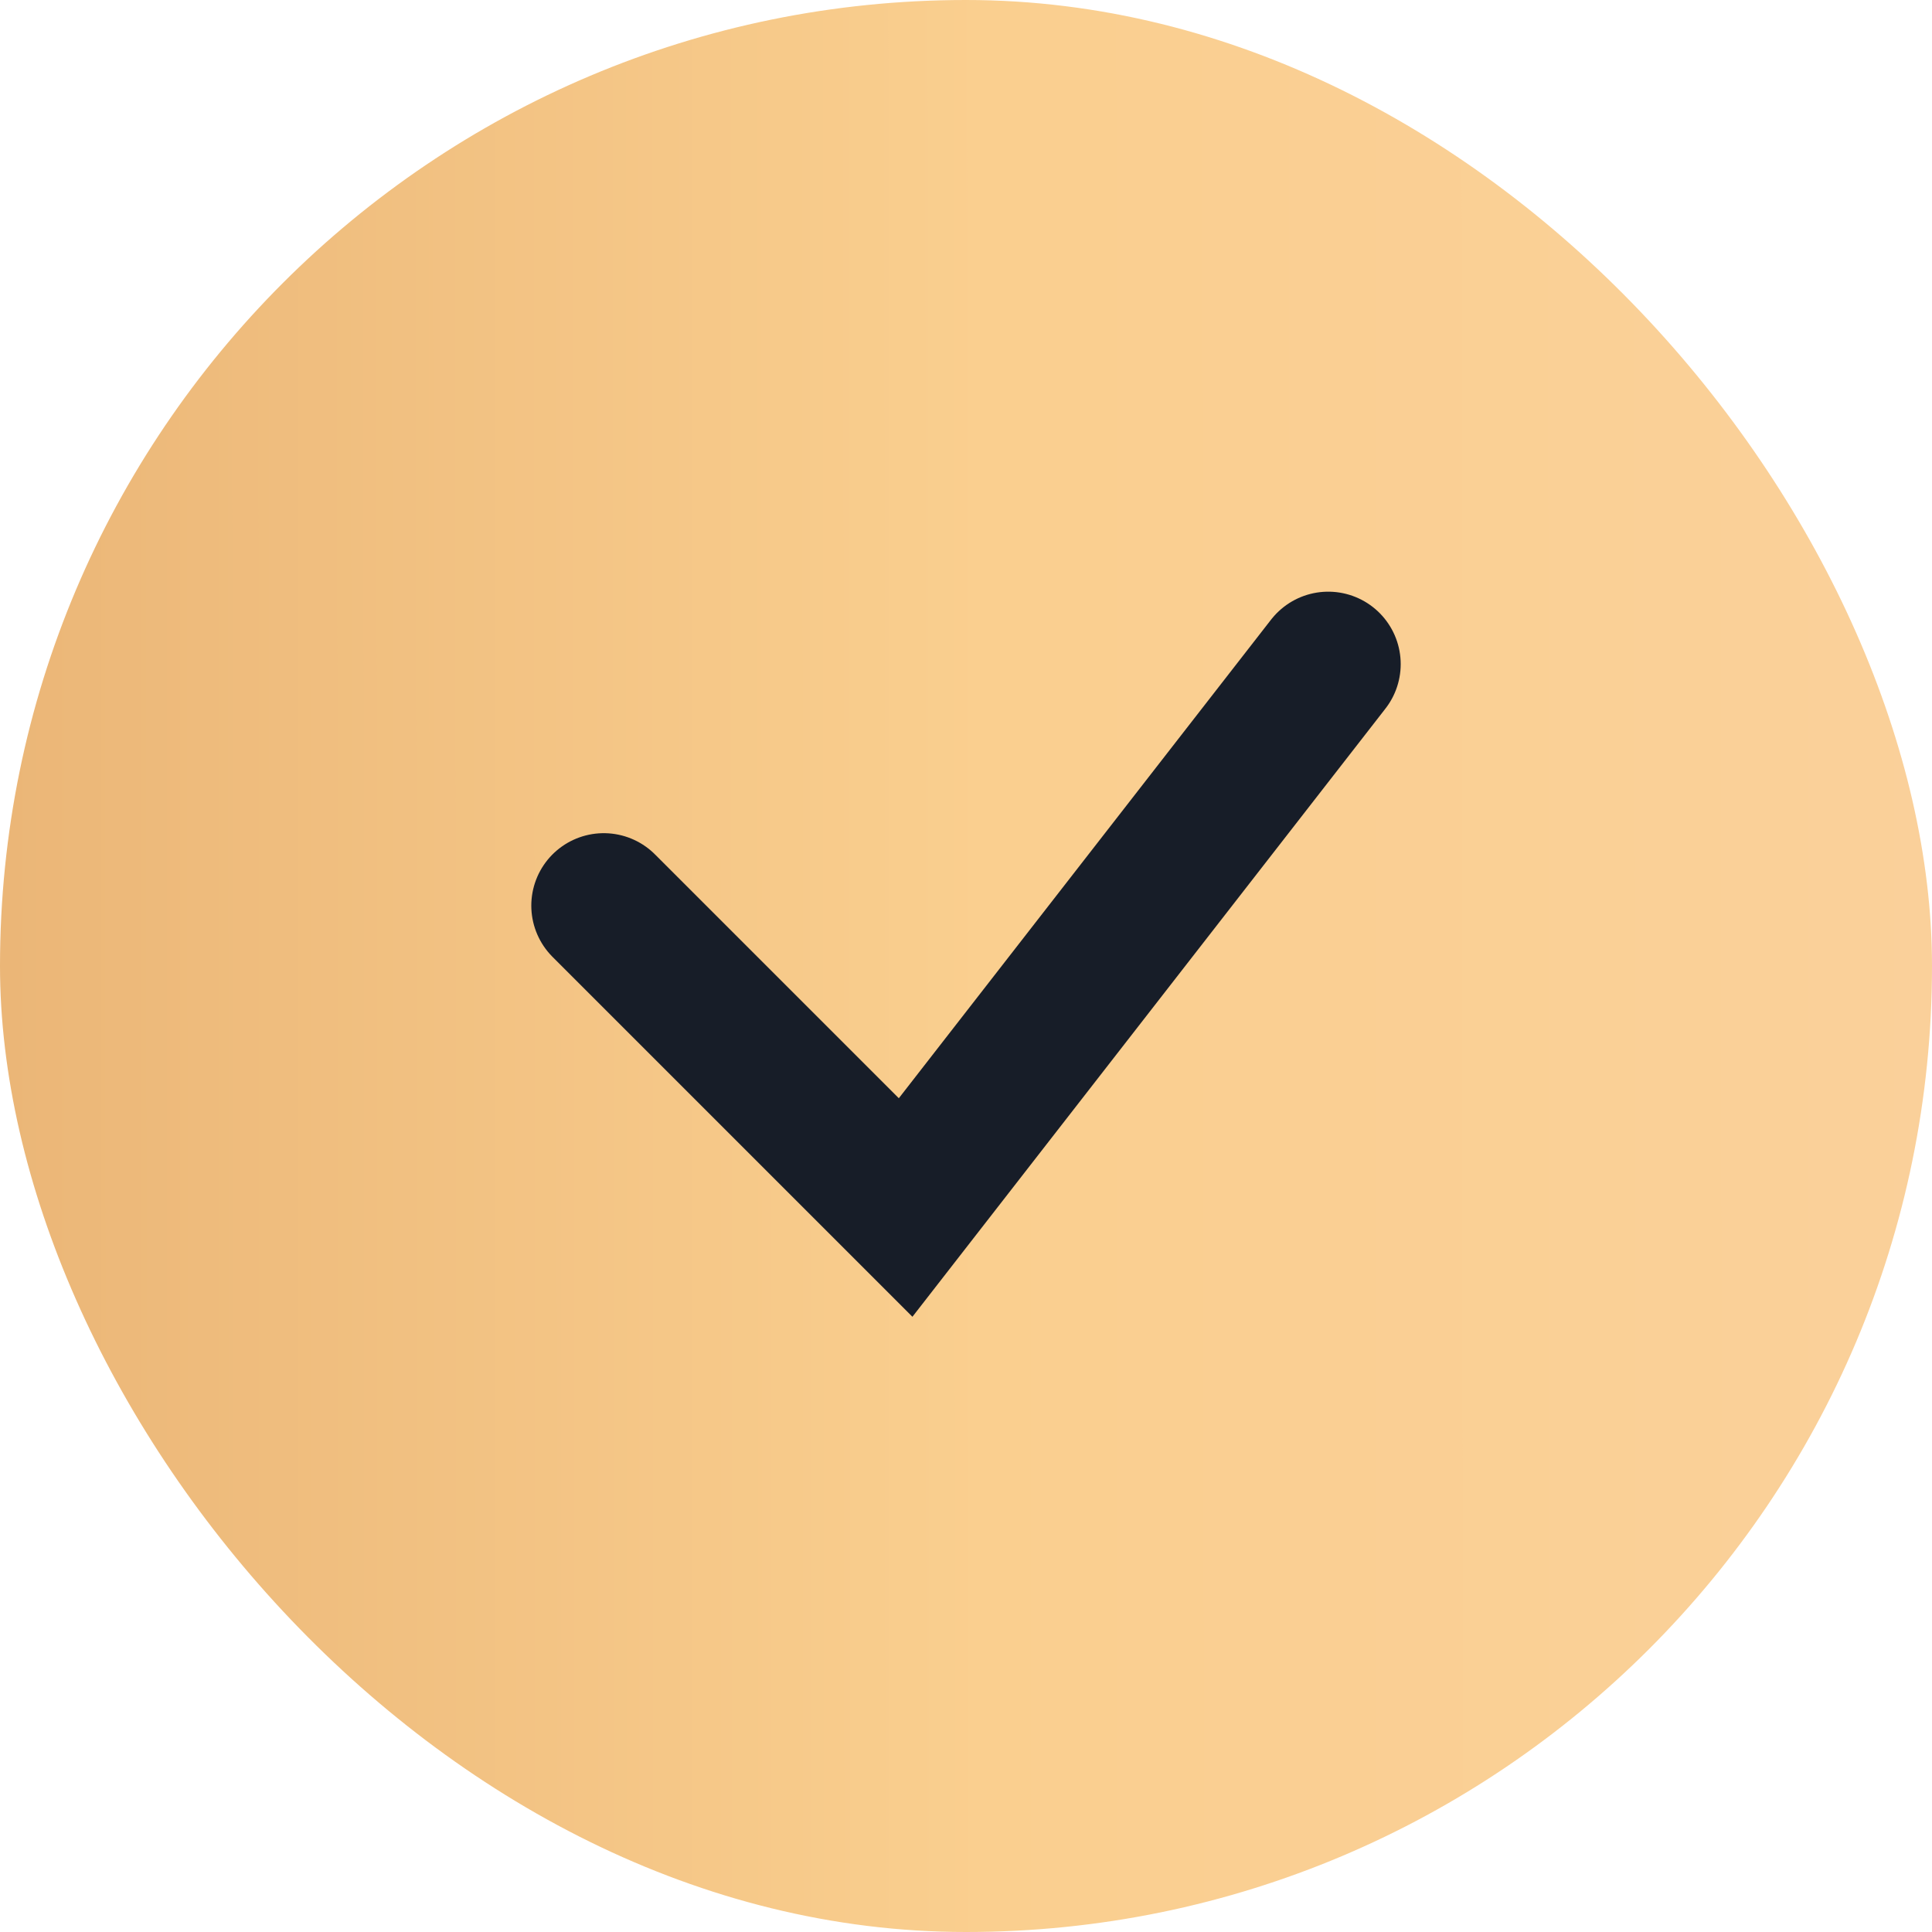 <?xml version="1.0" encoding="UTF-8"?> <svg xmlns="http://www.w3.org/2000/svg" width="16" height="16" viewBox="0 0 16 16" fill="none"> <rect width="16" height="16" rx="8" fill="url(#paint0_linear_1043_326)"></rect> <path d="M5 7.5L7.5 10L11 5.5" stroke="#171D28" stroke-width="1.2" stroke-linecap="round"></path> <defs> <linearGradient id="paint0_linear_1043_326" x1="0.032" y1="9.733" x2="16.035" y2="9.723" gradientUnits="userSpaceOnUse"> <stop stop-color="#EBB677"></stop> <stop offset="0.509" stop-color="#FACF8F"></stop> <stop offset="1" stop-color="#FAD09A"></stop> </linearGradient> </defs> </svg> 